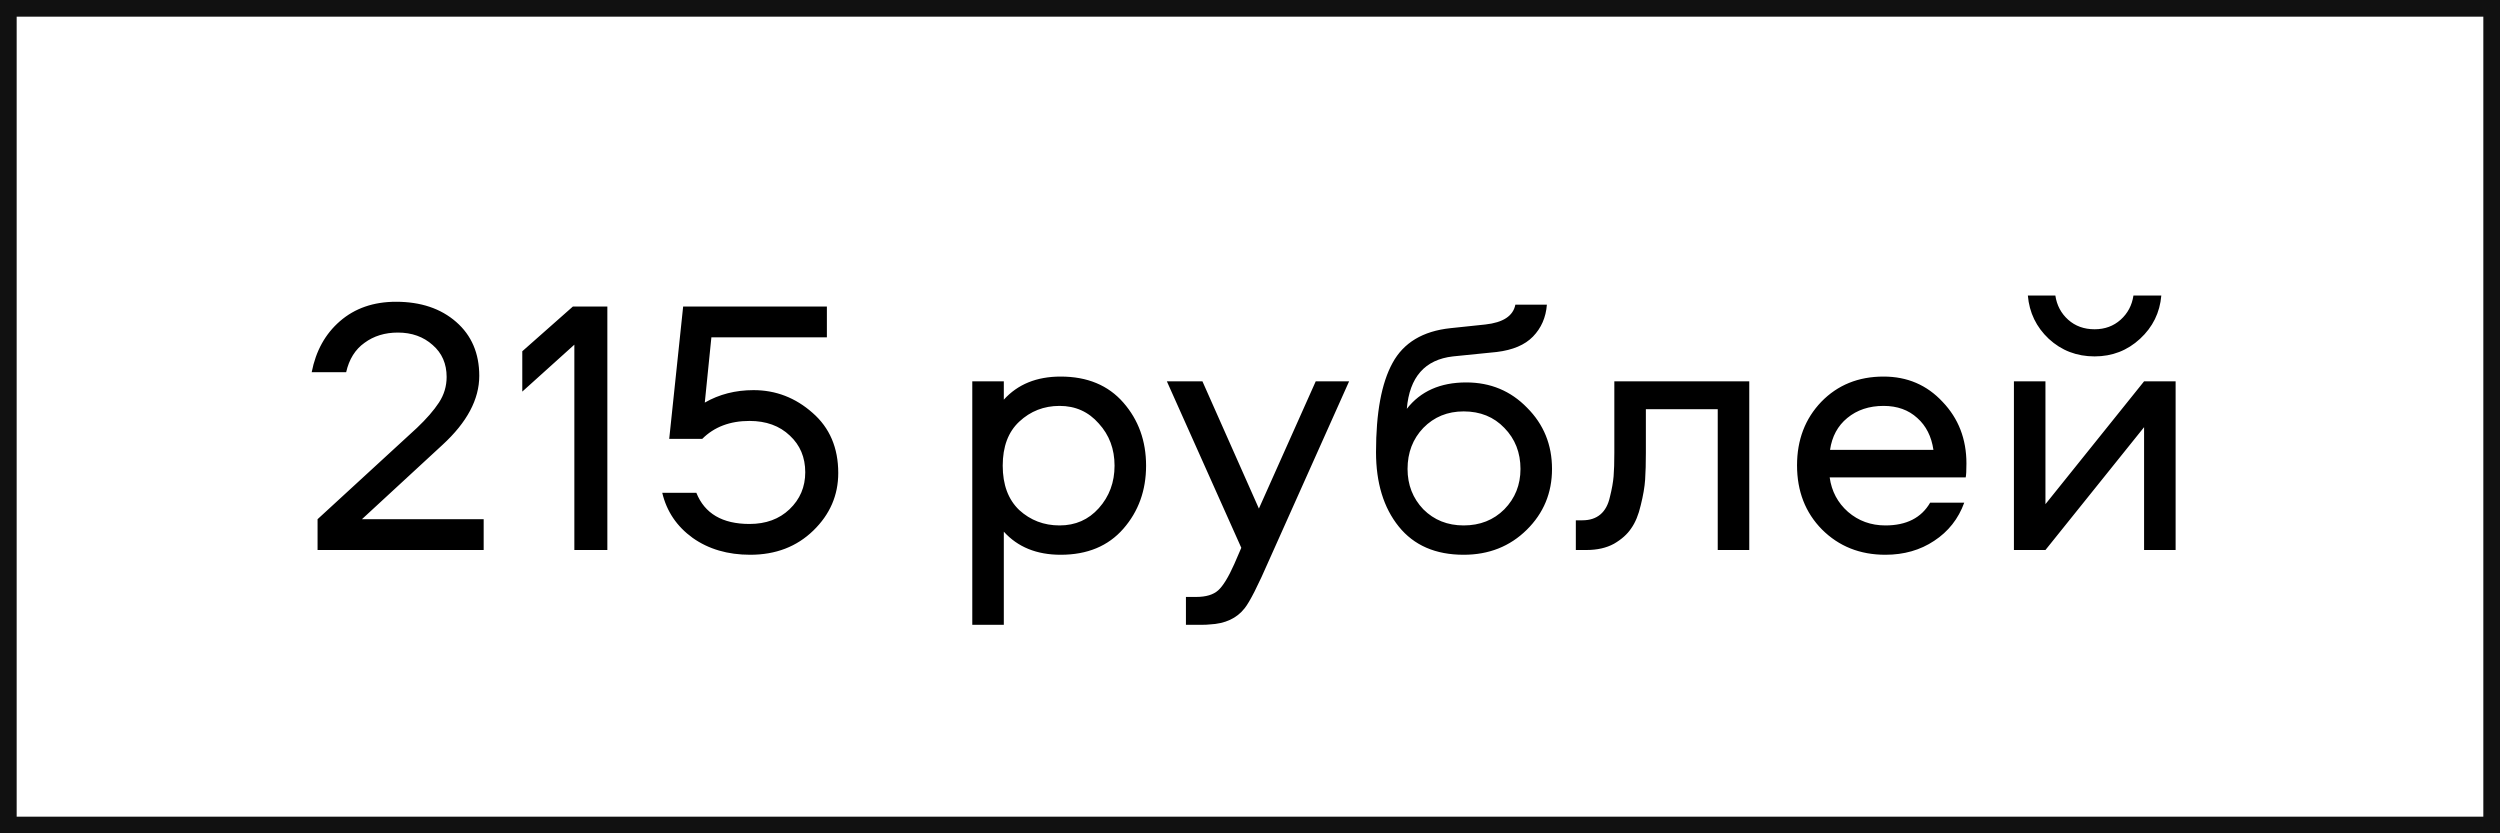 <?xml version="1.0" encoding="UTF-8"?> <svg xmlns="http://www.w3.org/2000/svg" width="150" height="50" viewBox="0 0 150 50" fill="none"> <rect x="0.5" y="0.5" width="149" height="49" stroke="#111111"></rect> <path d="M21.716 31.152H29.02V33H19.054V31.152L25.016 25.674C25.588 25.131 26.028 24.625 26.336 24.156C26.644 23.687 26.798 23.173 26.798 22.616C26.798 21.824 26.519 21.186 25.962 20.702C25.405 20.203 24.708 19.954 23.872 19.954C23.095 19.954 22.427 20.159 21.87 20.57C21.313 20.966 20.946 21.553 20.77 22.33H18.702C18.951 21.054 19.516 20.035 20.396 19.272C21.291 18.495 22.413 18.106 23.762 18.106C25.243 18.106 26.446 18.509 27.37 19.316C28.294 20.123 28.756 21.201 28.756 22.55C28.756 23.958 28.023 25.337 26.556 26.686L21.716 31.152ZM34.461 33V20.68L31.337 23.496V21.076L34.373 18.392H36.441V33H34.461ZM39.735 29.568H41.781C42.28 30.815 43.343 31.438 44.971 31.438C45.954 31.438 46.753 31.145 47.369 30.558C48 29.957 48.315 29.216 48.315 28.336C48.315 27.441 48.007 26.708 47.391 26.136C46.775 25.549 45.968 25.256 44.971 25.256C43.798 25.256 42.852 25.615 42.133 26.334H40.153L40.989 18.392H49.613V20.24H42.683L42.287 24.156C43.153 23.657 44.128 23.408 45.213 23.408C46.548 23.408 47.728 23.863 48.755 24.772C49.782 25.667 50.295 26.869 50.295 28.38C50.295 29.715 49.797 30.866 48.799 31.834C47.802 32.802 46.541 33.286 45.015 33.286C43.666 33.286 42.514 32.949 41.561 32.274C40.608 31.585 39.999 30.683 39.735 29.568ZM60.229 37.488H58.337V22.88H60.229V23.98C61.065 23.056 62.202 22.594 63.639 22.594C65.238 22.594 66.492 23.115 67.401 24.156C68.311 25.197 68.765 26.459 68.765 27.94C68.765 29.421 68.311 30.683 67.401 31.724C66.492 32.765 65.238 33.286 63.639 33.286C62.202 33.286 61.065 32.824 60.229 31.9V37.488ZM61.153 25.3C60.493 25.916 60.163 26.796 60.163 27.94C60.163 29.084 60.493 29.971 61.153 30.602C61.828 31.218 62.635 31.526 63.573 31.526C64.526 31.526 65.311 31.181 65.927 30.492C66.558 29.788 66.873 28.937 66.873 27.94C66.873 26.943 66.558 26.099 65.927 25.41C65.311 24.706 64.526 24.354 63.573 24.354C62.635 24.354 61.828 24.669 61.153 25.3ZM74.478 32.868L70.012 22.88H72.146L75.534 30.514L78.944 22.88H80.946L76.172 33.55C75.482 35.134 74.984 36.117 74.676 36.498C74.206 37.099 73.51 37.422 72.586 37.466C72.454 37.481 72.3 37.488 72.124 37.488H71.156V35.816H71.772C72.358 35.816 72.798 35.684 73.092 35.42C73.385 35.156 73.708 34.628 74.06 33.836L74.478 32.868ZM87.973 22.946C89.425 22.946 90.642 23.452 91.625 24.464C92.623 25.461 93.121 26.686 93.121 28.138C93.121 29.575 92.615 30.793 91.603 31.79C90.591 32.787 89.33 33.286 87.819 33.286C86.132 33.286 84.835 32.721 83.925 31.592C83.016 30.463 82.561 28.974 82.561 27.126C82.561 24.765 82.891 22.983 83.551 21.78C84.211 20.563 85.37 19.866 87.027 19.69L89.117 19.47C90.188 19.353 90.789 18.957 90.921 18.282H92.813C92.754 19.045 92.476 19.683 91.977 20.196C91.493 20.695 90.767 21.003 89.799 21.12L87.181 21.384C85.495 21.575 84.57 22.623 84.409 24.53C85.231 23.474 86.418 22.946 87.973 22.946ZM87.819 31.526C88.802 31.526 89.616 31.203 90.261 30.558C90.906 29.898 91.229 29.091 91.229 28.138C91.229 27.155 90.906 26.334 90.261 25.674C89.63 25.014 88.817 24.684 87.819 24.684C86.851 24.684 86.044 25.014 85.399 25.674C84.769 26.334 84.453 27.155 84.453 28.138C84.453 29.091 84.769 29.898 85.399 30.558C86.044 31.203 86.851 31.526 87.819 31.526ZM96.86 22.88H104.956V33H103.064V24.552H98.752V27.17C98.752 27.786 98.738 28.321 98.708 28.776C98.679 29.216 98.591 29.729 98.444 30.316C98.312 30.888 98.122 31.35 97.872 31.702C97.638 32.054 97.293 32.362 96.838 32.626C96.384 32.875 95.834 33 95.188 33H94.55V31.218H94.946C95.386 31.218 95.746 31.101 96.024 30.866C96.303 30.631 96.494 30.279 96.596 29.81C96.714 29.341 96.787 28.93 96.816 28.578C96.846 28.226 96.86 27.757 96.86 27.17V22.88ZM113.124 31.526C114.385 31.526 115.28 31.071 115.808 30.162H117.854C117.502 31.13 116.9 31.893 116.05 32.45C115.214 33.007 114.238 33.286 113.124 33.286C111.598 33.286 110.33 32.78 109.318 31.768C108.32 30.756 107.822 29.473 107.822 27.918C107.822 26.393 108.306 25.124 109.274 24.112C110.256 23.1 111.503 22.594 113.014 22.594C114.436 22.594 115.617 23.1 116.556 24.112C117.509 25.109 117.986 26.341 117.986 27.808C117.986 28.233 117.971 28.512 117.942 28.644H109.78C109.897 29.48 110.264 30.169 110.88 30.712C111.51 31.255 112.258 31.526 113.124 31.526ZM113.014 24.354C112.148 24.354 111.422 24.596 110.836 25.08C110.264 25.549 109.919 26.187 109.802 26.994H116.006C115.888 26.187 115.566 25.549 115.038 25.08C114.51 24.596 113.835 24.354 113.014 24.354ZM122.727 33H120.835V22.88H122.727V30.25L128.645 22.88H130.537V33H128.645V25.63L122.727 33ZM125.675 19.756C126.291 19.756 126.812 19.565 127.237 19.184C127.663 18.803 127.919 18.319 128.007 17.732H129.679C129.591 18.759 129.166 19.624 128.403 20.328C127.641 21.032 126.731 21.384 125.675 21.384C124.605 21.384 123.688 21.032 122.925 20.328C122.177 19.624 121.759 18.759 121.671 17.732H123.321C123.409 18.319 123.666 18.803 124.091 19.184C124.517 19.565 125.045 19.756 125.675 19.756Z" fill="black"></path> </svg> 